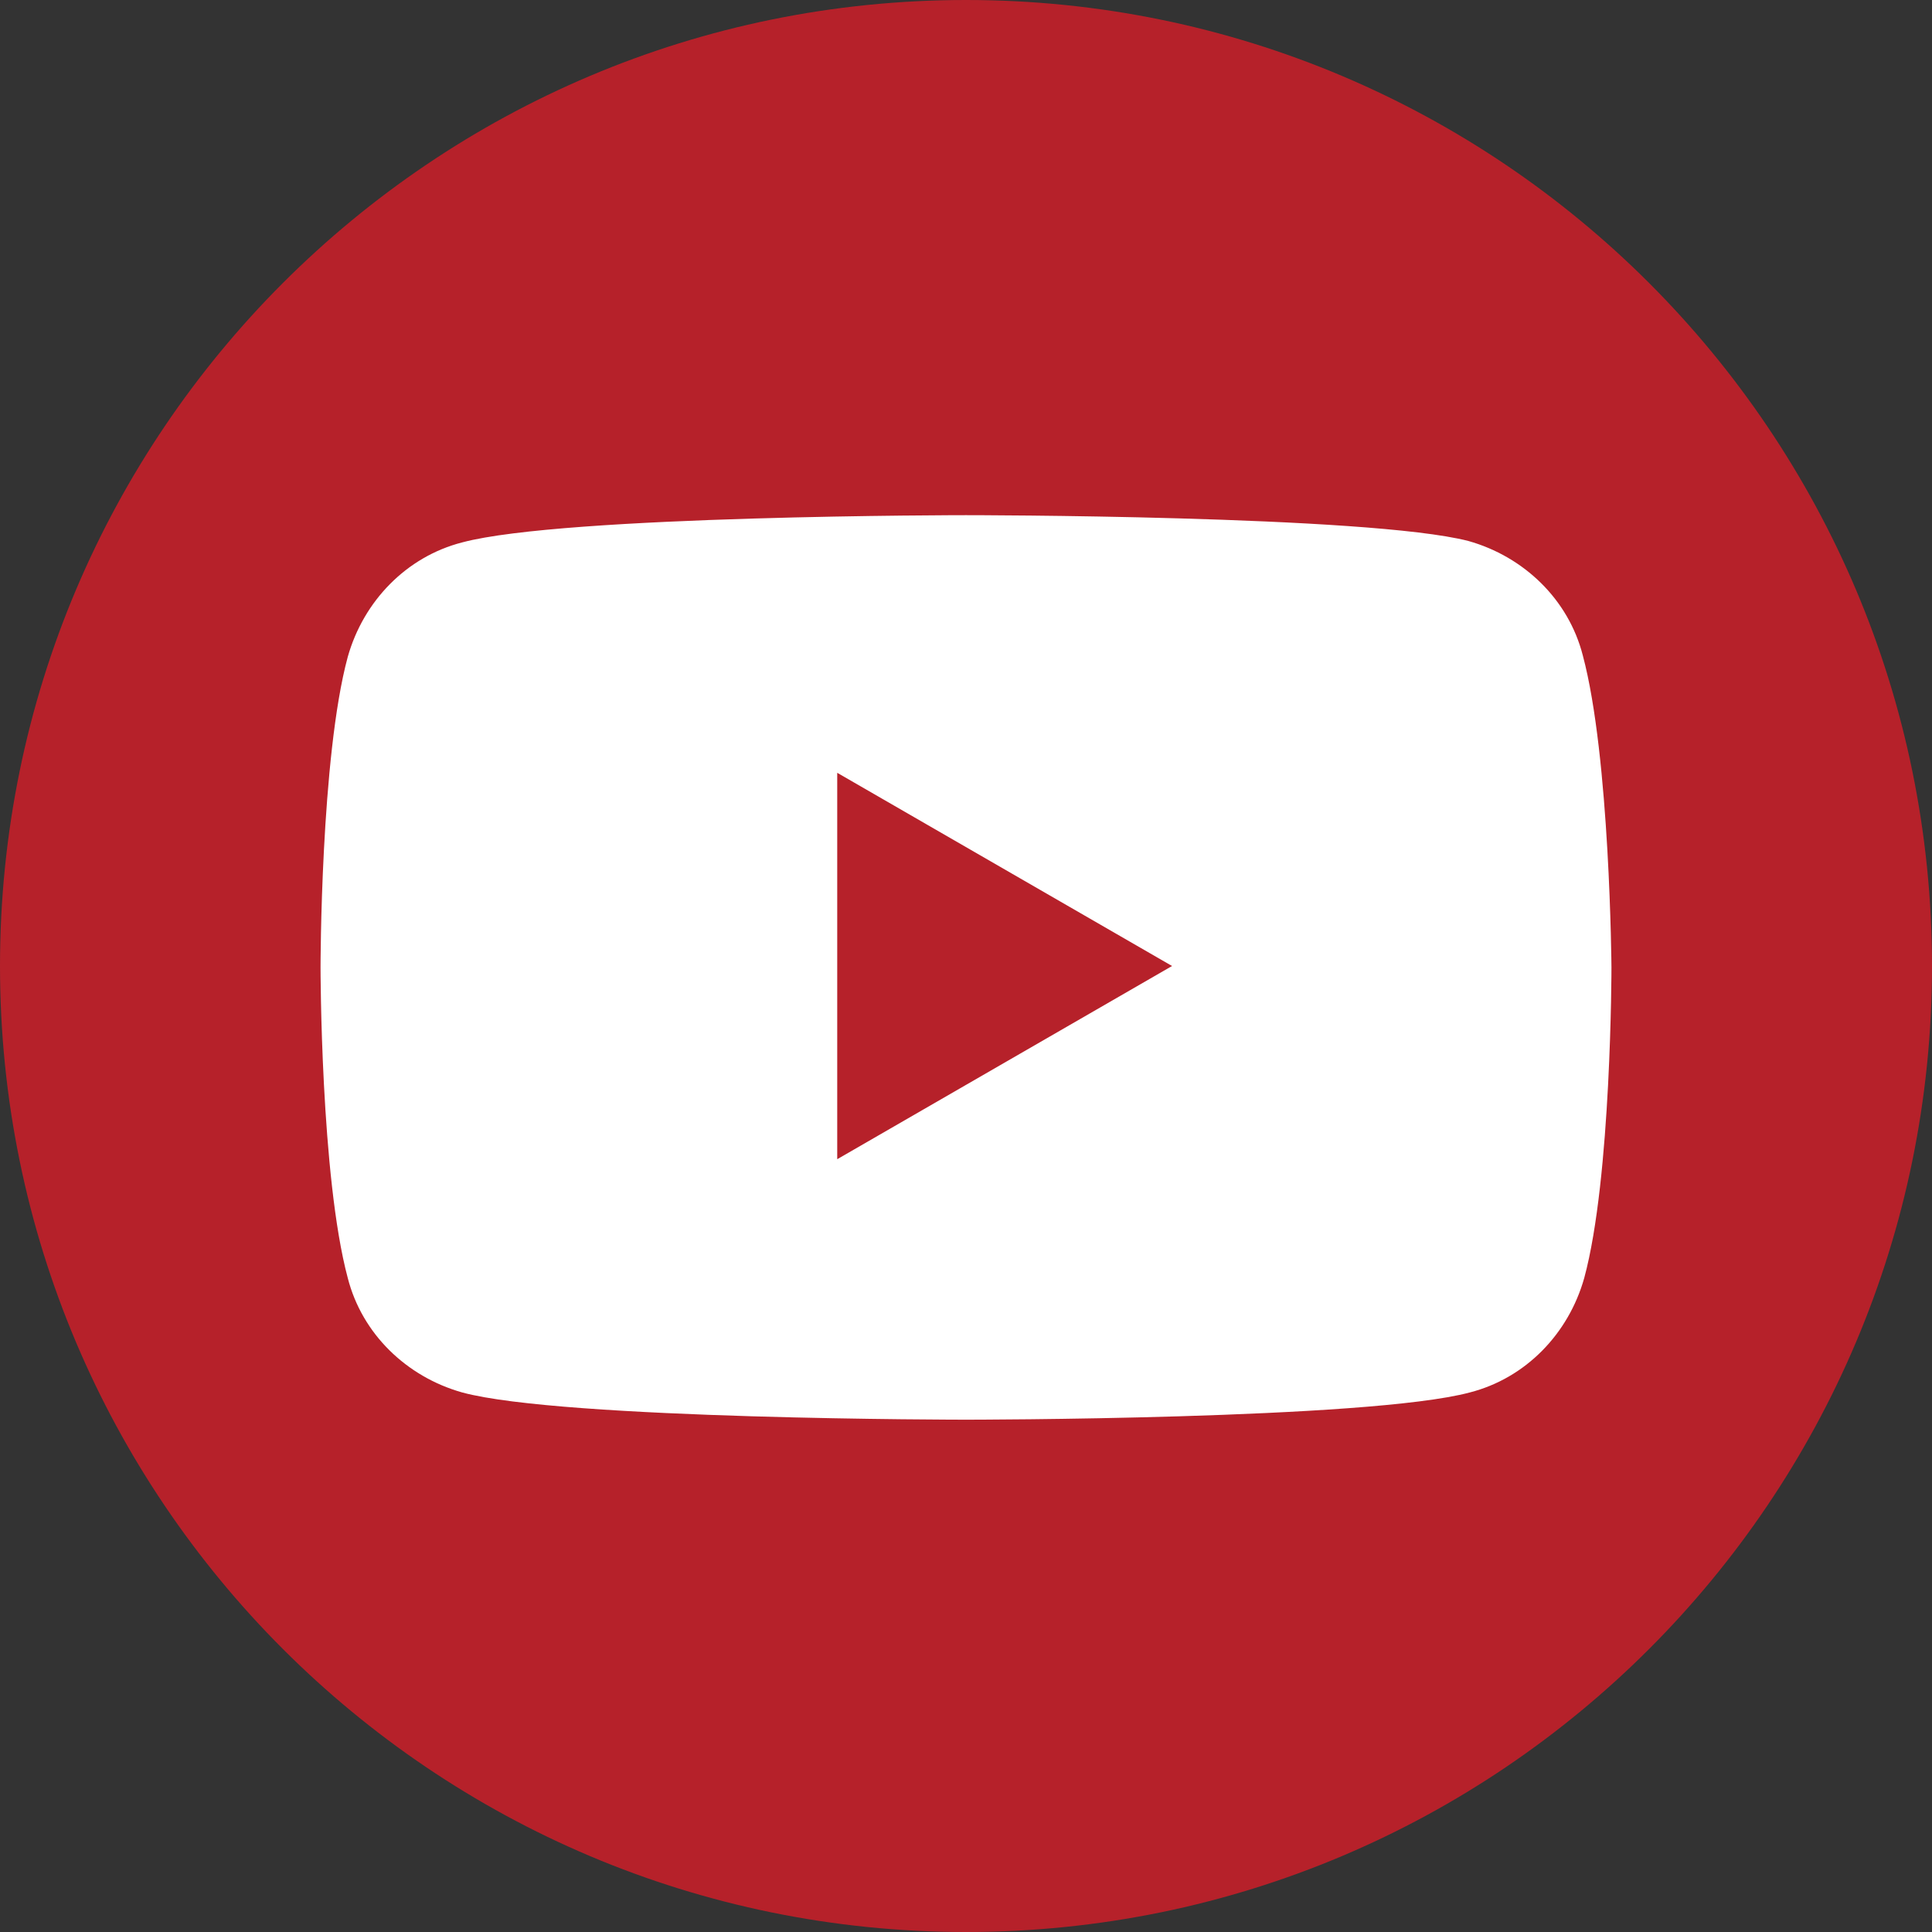 <svg width="23" height="23" viewBox="0 0 23 23" fill="none" xmlns="http://www.w3.org/2000/svg">
<rect x="0" y="0" width="23" height="23" fill="#333333" stroke="none"/>
<path d="M11.5 23C17.851 23 23 17.851 23 11.5C23 5.149 17.851 0 11.5 0C5.149 0 0 5.149 0 11.5C0 17.851 5.149 23 11.5 23Z" fill="#B6212A"/>
<path d="M18.843 7.803C18.673 7.138 18.144 6.627 17.48 6.44C16.287 6.133 11.5 6.133 11.5 6.133C11.5 6.133 6.713 6.133 5.503 6.457C4.839 6.627 4.327 7.156 4.14 7.82C3.816 9.013 3.816 11.517 3.816 11.517C3.816 11.517 3.816 14.004 4.14 15.214C4.31 15.879 4.839 16.39 5.503 16.577C6.696 16.901 11.5 16.901 11.5 16.901C11.5 16.901 16.287 16.901 17.497 16.577C18.162 16.407 18.673 15.879 18.86 15.214C19.184 14.021 19.184 11.517 19.184 11.517C19.184 11.517 19.167 9.013 18.843 7.803ZM9.967 13.8V9.2L13.953 11.5L9.967 13.8Z" fill="white"/>
</svg>
